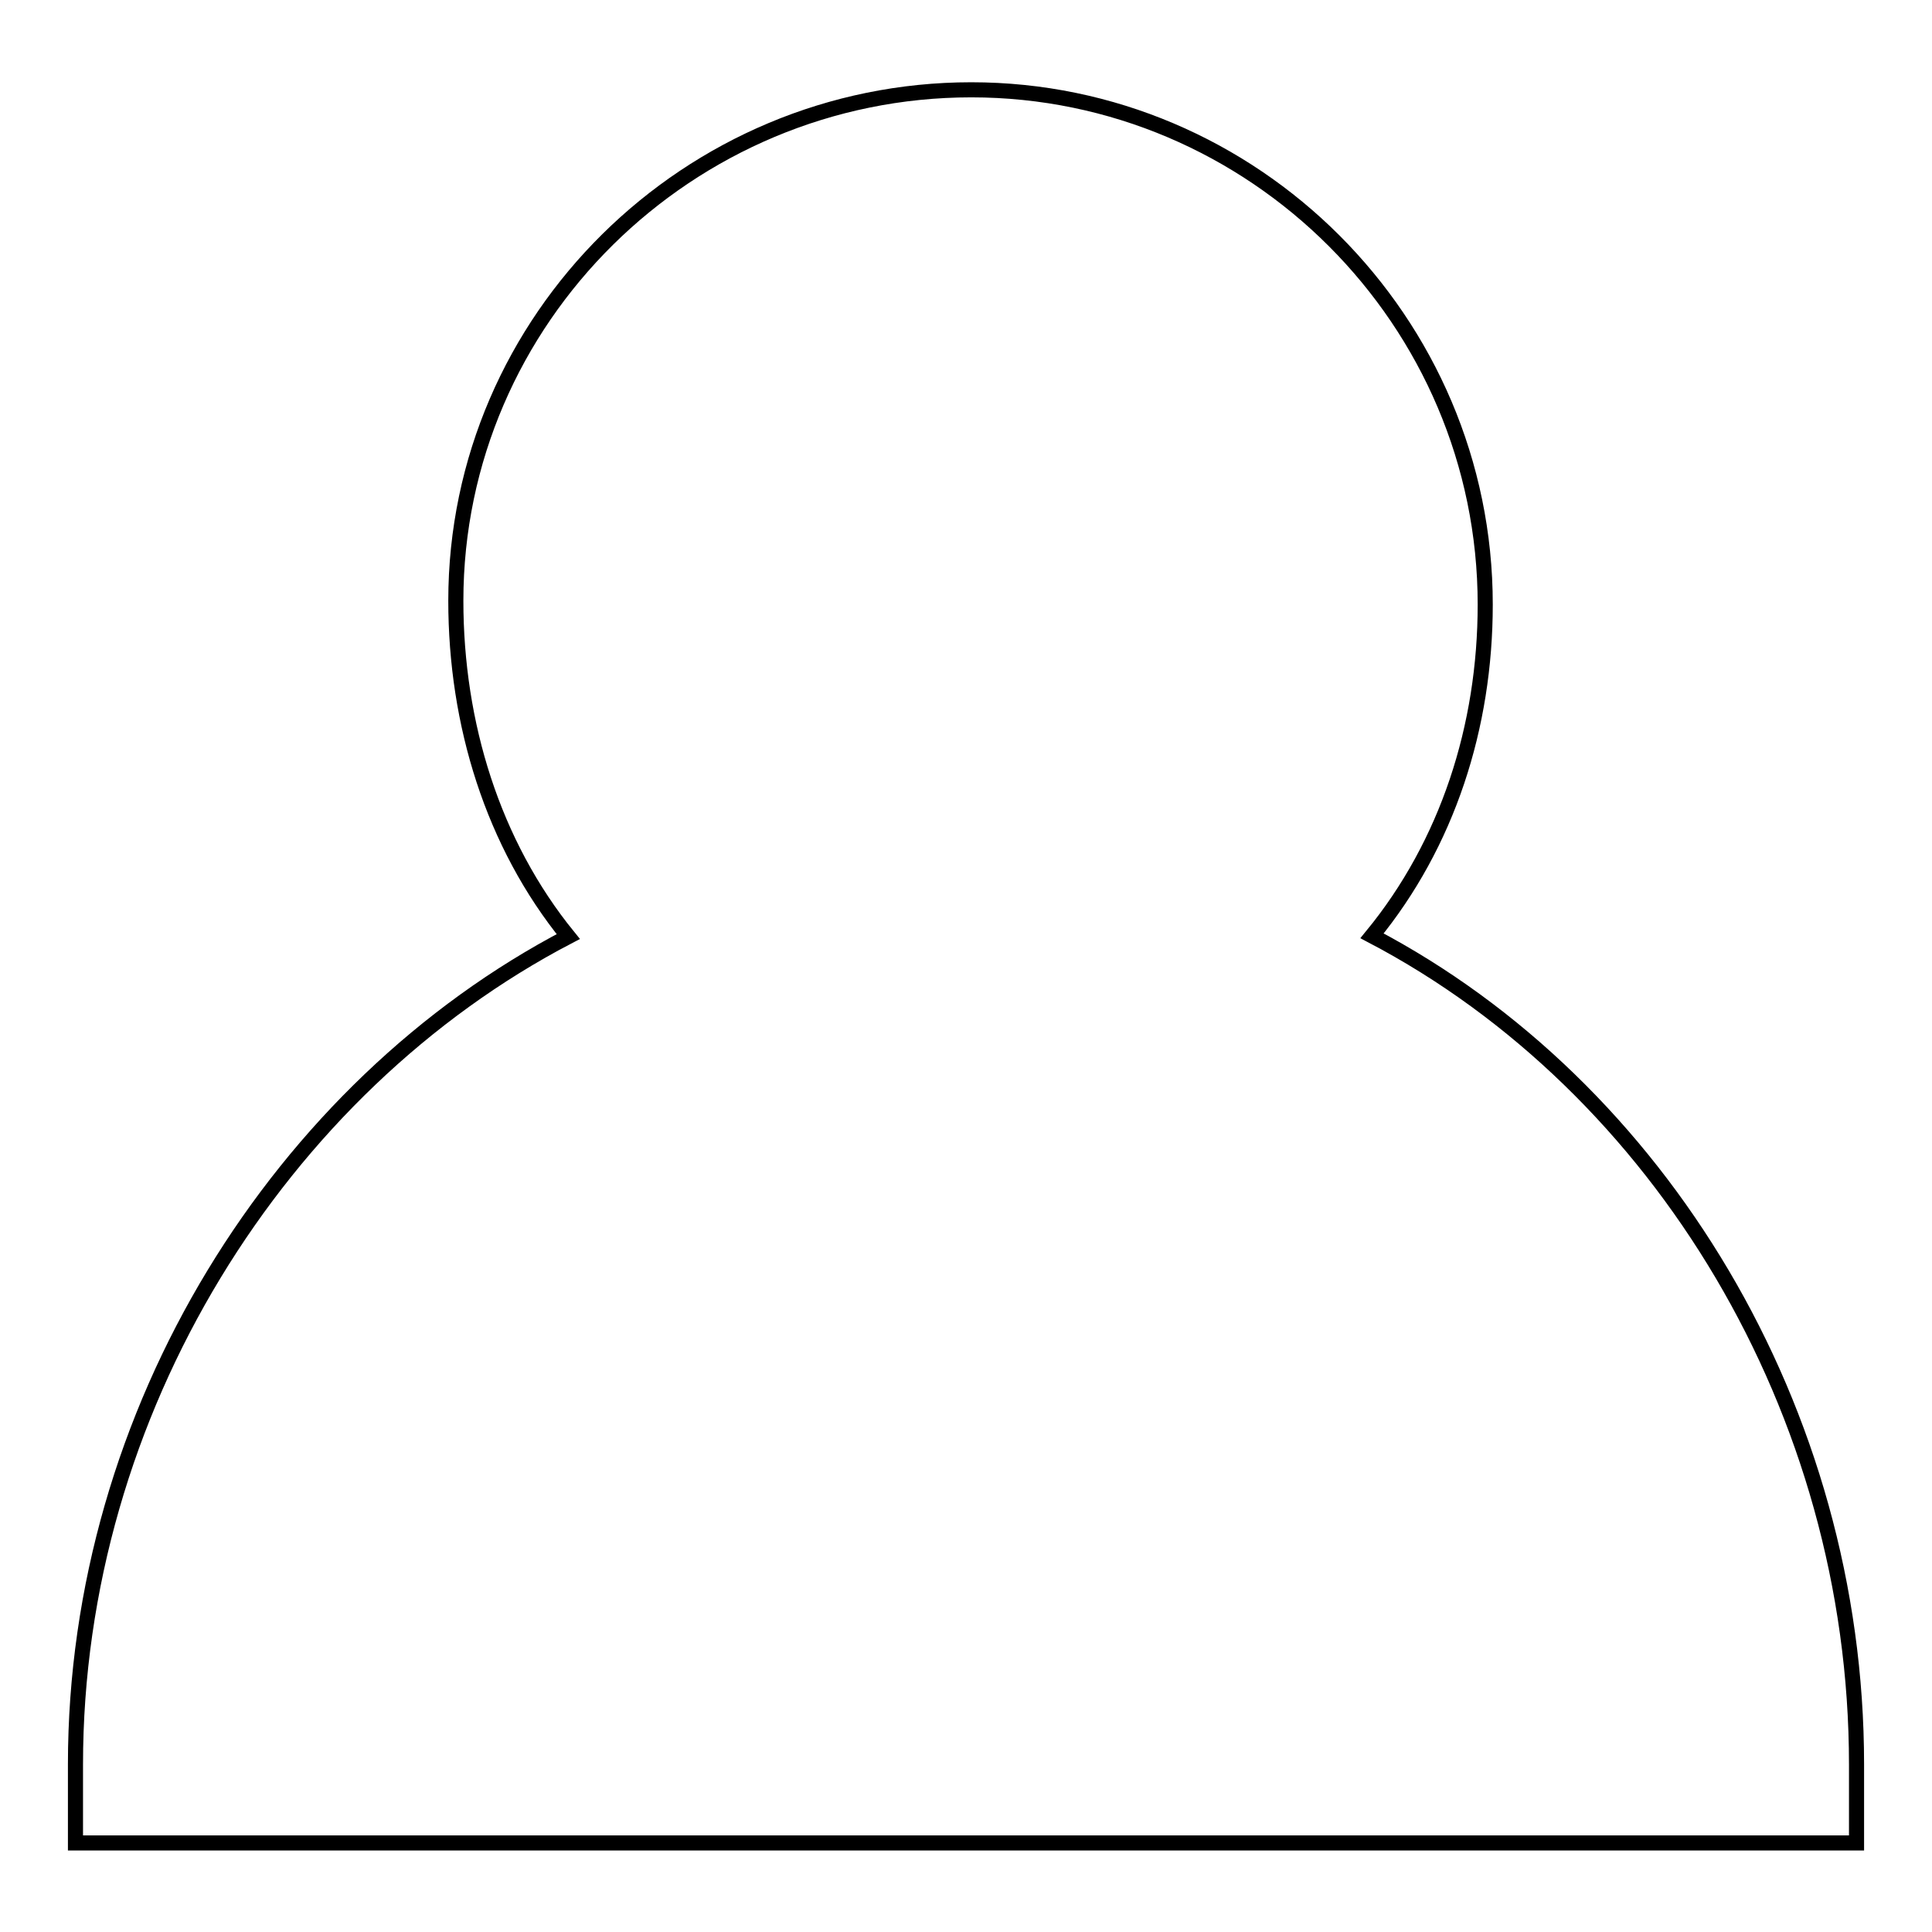 <?xml version="1.0" encoding="utf-8"?>
<!-- Svg Vector Icons : http://www.onlinewebfonts.com/icon -->
<!DOCTYPE svg PUBLIC "-//W3C//DTD SVG 1.1//EN" "http://www.w3.org/Graphics/SVG/1.1/DTD/svg11.dtd">
<svg version="1.1" xmlns="http://www.w3.org/2000/svg" xmlns:xlink="http://www.w3.org/1999/xlink" x="0px" y="0px" viewBox="0 0 256 256" enable-background="new 0 0 256 256" xml:space="preserve">
<g><g><path stroke-width="2" fill-opacity="0" stroke="#000000"  d="M181.8,124c10-12.2,15-27.7,15-43.9c0-37.6-30.7-68.2-68.1-68.2c-37.4,0-68.3,30.3-68.3,67.7c0,16.3,4.9,32.2,14.9,44.5C37.2,144,10,186.9,10,233.8v10.4h236v-10.4C246,186.9,219.9,144,181.8,124z"/></g></g>
</svg>